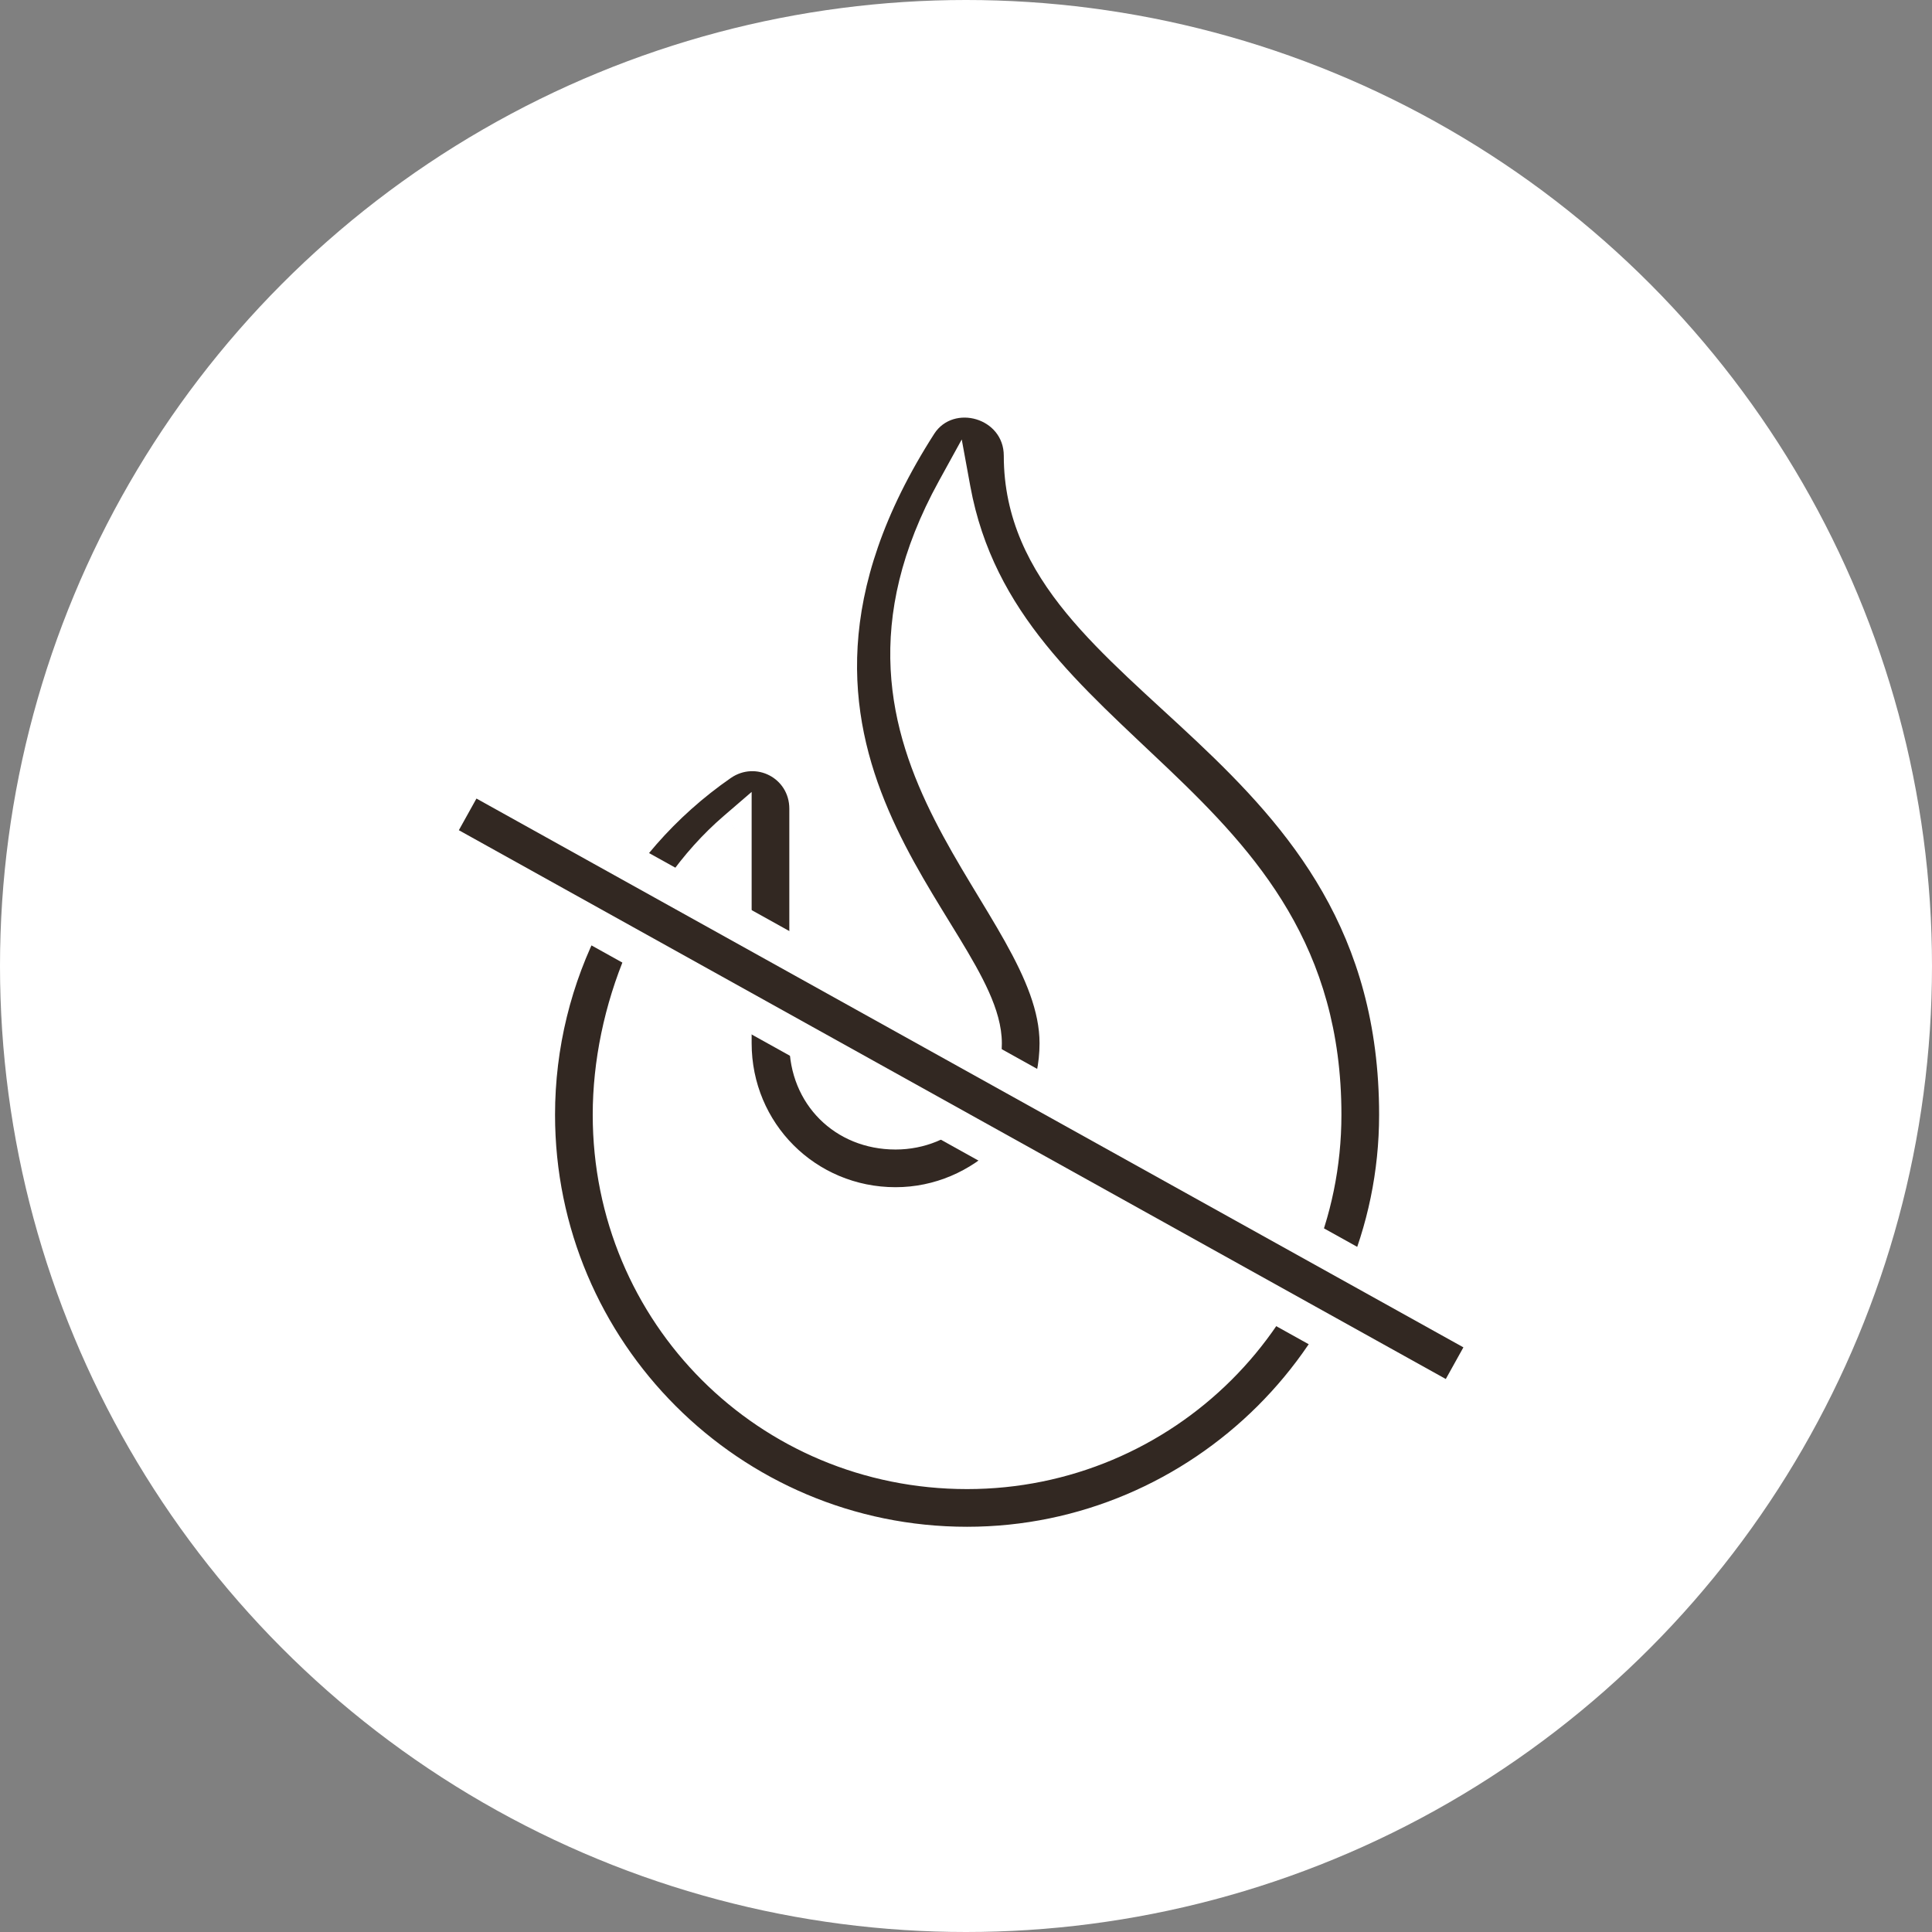<?xml version="1.0" encoding="UTF-8"?> <svg xmlns="http://www.w3.org/2000/svg" width="160" height="160" viewBox="0 0 160 160" fill="none"><rect x="0" y="0" width="160" height="160" fill="#808080" stroke="none"/><circle cx="80" cy="80" r="80" fill="white"></circle><path d="M84.529 37.739C84.529 33.299 78.609 31.449 76.204 35.149C58.627 62.531 81.569 77.332 81.569 86.398C81.569 90.653 78.239 93.798 74.168 93.798C69.913 93.798 66.768 90.653 66.768 86.398V66.972C66.768 63.271 62.698 61.236 59.737 63.271C50.117 69.932 44.566 80.847 44.566 92.318C44.566 111.93 60.478 127.841 80.089 127.841C99.515 127.841 115.612 111.93 115.612 92.318C115.612 60.866 84.529 56.796 84.529 37.739ZM80.089 121.92C63.623 121.92 50.487 108.784 50.487 92.318C50.487 83.808 54.187 74.372 60.848 68.637V86.398C60.848 93.798 66.768 99.719 74.168 99.719C81.384 99.719 87.49 93.798 87.49 86.398C87.49 74.372 66.768 62.716 78.979 40.515C83.049 62.716 109.691 65.676 109.691 92.318C109.691 108.784 96.37 121.92 80.089 121.92Z" fill="#322822"></path><path d="M76.204 35.149L75.03 34.386L75.025 34.393L76.204 35.149ZM59.737 63.271L58.944 62.117L58.941 62.12L59.737 63.271ZM60.848 68.637H62.248V65.584L59.934 67.576L60.848 68.637ZM78.979 40.515L80.356 40.262L79.647 36.395L77.752 39.84L78.979 40.515ZM85.929 37.739C85.929 31.997 78.244 29.441 75.03 34.386L77.377 35.912C78.973 33.457 83.129 34.601 83.129 37.739H85.929ZM75.025 34.393C70.522 41.409 68.567 47.697 68.23 53.35C67.892 59.002 69.178 63.922 71.008 68.194C72.827 72.437 75.216 76.101 77.062 79.143C77.999 80.685 78.785 82.049 79.34 83.288C79.896 84.532 80.169 85.547 80.169 86.398H82.969C82.969 84.982 82.525 83.551 81.896 82.144C81.264 80.732 80.396 79.238 79.456 77.69C77.55 74.55 75.302 71.103 73.582 67.091C71.874 63.106 70.72 58.626 71.025 53.517C71.329 48.411 73.097 42.58 77.382 35.905L75.025 34.393ZM80.169 86.398C80.169 89.857 77.489 92.398 74.168 92.398V95.198C78.989 95.198 82.969 91.449 82.969 86.398H80.169ZM74.168 92.398C70.686 92.398 68.168 89.88 68.168 86.398H65.368C65.368 91.426 69.14 95.198 74.168 95.198V92.398ZM68.168 86.398V66.972H65.368V86.398H68.168ZM68.168 66.972C68.168 62.114 62.809 59.461 58.944 62.117L60.531 64.425C62.586 63.012 65.368 64.428 65.368 66.972H68.168ZM58.941 62.12C48.935 69.047 43.166 80.397 43.166 92.318H45.966C45.966 81.298 51.299 70.816 60.534 64.422L58.941 62.12ZM43.166 92.318C43.166 112.703 59.704 129.241 80.089 129.241V126.441C61.251 126.441 45.966 111.157 45.966 92.318H43.166ZM80.089 129.241C100.284 129.241 117.012 112.708 117.012 92.318H114.212C114.212 111.152 98.747 126.441 80.089 126.441V129.241ZM117.012 92.318C117.012 76.01 108.896 66.782 101.031 59.362C97.062 55.617 93.307 52.457 90.468 48.996C87.68 45.596 85.929 42.072 85.929 37.739H83.129C83.129 42.934 85.264 47.066 88.303 50.772C91.293 54.417 95.308 57.812 99.11 61.399C106.786 68.641 114.212 77.175 114.212 92.318H117.012ZM80.089 120.52C64.396 120.52 51.887 108.011 51.887 92.318H49.087C49.087 109.558 62.85 123.32 80.089 123.32V120.52ZM51.887 92.318C51.887 84.155 55.452 75.13 61.761 69.698L59.934 67.576C52.922 73.614 49.087 83.46 49.087 92.318H51.887ZM59.448 68.637V86.398H62.248V68.637H59.448ZM59.448 86.398C59.448 94.572 65.995 101.119 74.168 101.119V98.319C67.541 98.319 62.248 93.025 62.248 86.398H59.448ZM74.168 101.119C82.145 101.119 88.889 94.584 88.889 86.398H86.09C86.09 93.013 80.624 98.319 74.168 98.319V101.119ZM88.889 86.398C88.889 83.009 87.435 79.757 85.664 76.594C84.774 75.003 83.764 73.368 82.776 71.727C81.781 70.073 80.793 68.389 79.903 66.638C78.125 63.138 76.767 59.422 76.555 55.287C76.344 51.17 77.265 46.535 80.206 41.189L77.752 39.84C74.587 45.595 73.519 50.742 73.759 55.431C73.998 60.102 75.531 64.214 77.407 67.906C78.344 69.751 79.374 71.505 80.378 73.171C81.389 74.852 82.359 76.421 83.221 77.961C84.954 81.059 86.09 83.773 86.09 86.398H88.889ZM77.602 40.767C79.736 52.41 87.842 59.03 94.894 65.764C101.999 72.547 108.291 79.597 108.291 92.318H111.091C111.091 78.398 104.063 70.647 96.828 63.739C89.542 56.782 82.292 50.821 80.356 40.262L77.602 40.767ZM108.291 92.318C108.291 108.006 95.603 120.52 80.089 120.52V123.32C97.138 123.32 111.091 109.563 111.091 92.318H108.291Z" fill="white"></path><rect x="-2.04" y="0.582" width="96.518" height="6" transform="matrix(0.874 0.486 0.486 -0.874 37.46 70.836)" fill="#322822" stroke="white" stroke-width="3"></rect></svg> 